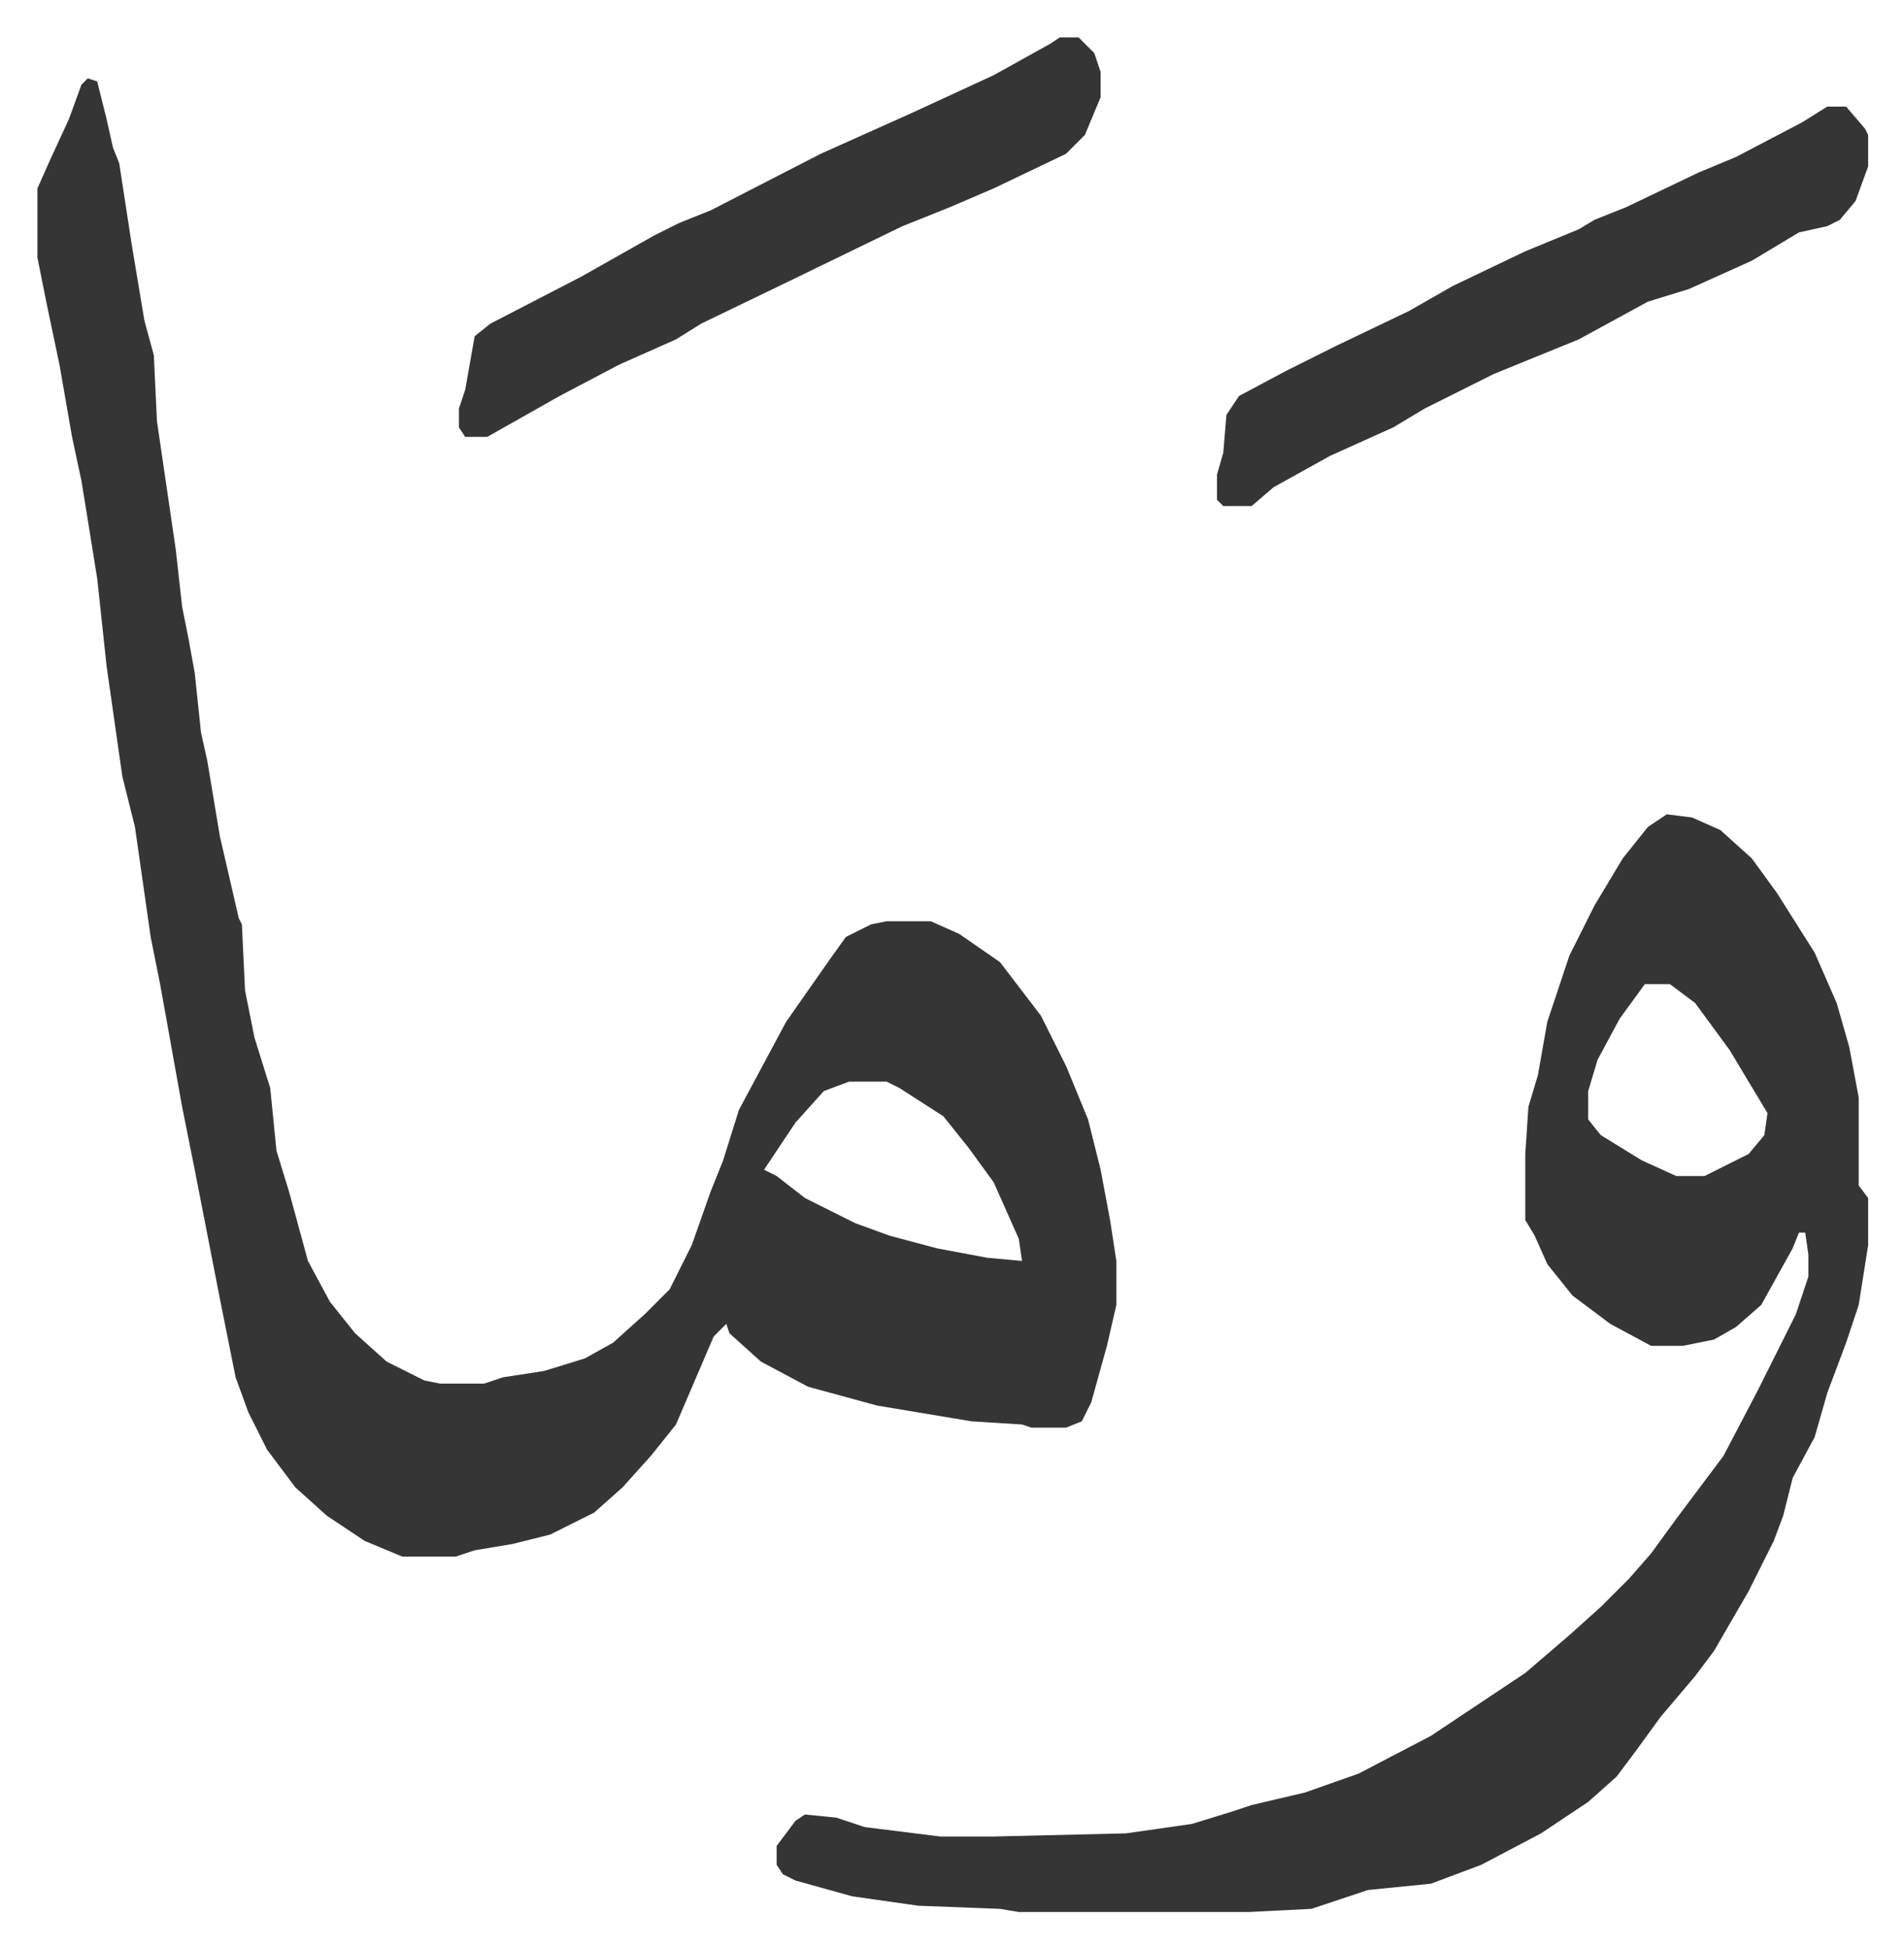 <svg xmlns="http://www.w3.org/2000/svg" viewBox="-11.9 472.1 605.3 619.3">
    <path fill="#353535" id="rule_normal" d="m16 497 3 1 3 12 2 9 2 5 4 26 4 24 3 11 1 21 6 41 2 18 2 10 2 11 2 19 2 9 4 24 6 26 1 2 1 21 3 15 5 16 2 20 4 13 6 22 7 13 8 10 10 9 12 6 5 1h14l6-2 13-2 13-4 9-5 10-9 8-8 7-14 6-17 4-10 5-16 15-28 14-20 5-7 8-4 5-1h14l9 4 13 9 13 17 8 16 7 17 4 16 3 16 2 13v14l-3 13-5 18-3 6-5 2h-11l-3-1-16-1-30-5-22-6-15-8-10-9-1-3-4 4-6 14-6 14-8 10-9 10-9 8-14 7-12 3-12 2-6 2h-17l-12-5-12-8-10-9-9-12-6-12-4-11-5-25-8-41-4-20-7-39-3-15-5-35-4-16-5-35-3-28-5-31-3-14-4-23-4-19-3-15v-22l4-9 6-13 4-11zm242 319-8 3-9 10-10 15 4 2 9 7 16 8 11 4 15 4 16 3 11 1-1-7-8-18-8-11-8-10-14-9-4-2zm260-85 8 1 9 4 10 9 8 11 12 19 7 16 4 14 3 16v28l3 4v15l-3 19-4 12-6 16-4 14-7 13-3 12-3 8-8 16-11 19-6 8-11 13-8 11-6 8-9 8-15 10-19 10-16 6-20 2-9 3-9 3-20 1h-73l-6-1-26-1-21-3-18-5-4-2-2-3v-6l6-8 3-2 10 1 9 3 24 3h17l42-1 21-3 13-4 6-2 17-4 17-6 23-12 30-20 14-12 10-9 9-9 7-8 8-11 6-8 9-12 11-21 8-16 4-8 4-12v-7l-1-7h-2l-2 5-10 18-8 7-7 4-10 2h-10l-13-7-12-9-8-10-4-9-3-5v-21l1-15 3-10 3-17 7-21 8-16 9-15 8-10zm-7 54-8 11-7 13-3 10v9l4 5 13 8 11 5h9l14-7 5-6 1-7-12-20-11-15-8-6zm58-279h6l6 7 1 2v10l-4 11-5 6-4 2-9 2-15 9-20 9-13 4-22 12-27 11-22 11-10 6-20 9-18 10-7 6h-9l-2-2v-8l2-7 1-12 4-6 15-8 16-8 23-11 14-8 23-11 17-7 5-3 10-4 23-11 12-5 21-11zm-244-22h6l5 5 2 6v8l-5 12-6 6-23 11-14 6-15 6-35 17-29 14-8 5-18 8-19 10-23 13h-7l-2-3v-6l2-6 3-17 5-4 29-15 23-13 8-4 10-4 35-18 29-13 26-12 18-10z"/>
</svg>
